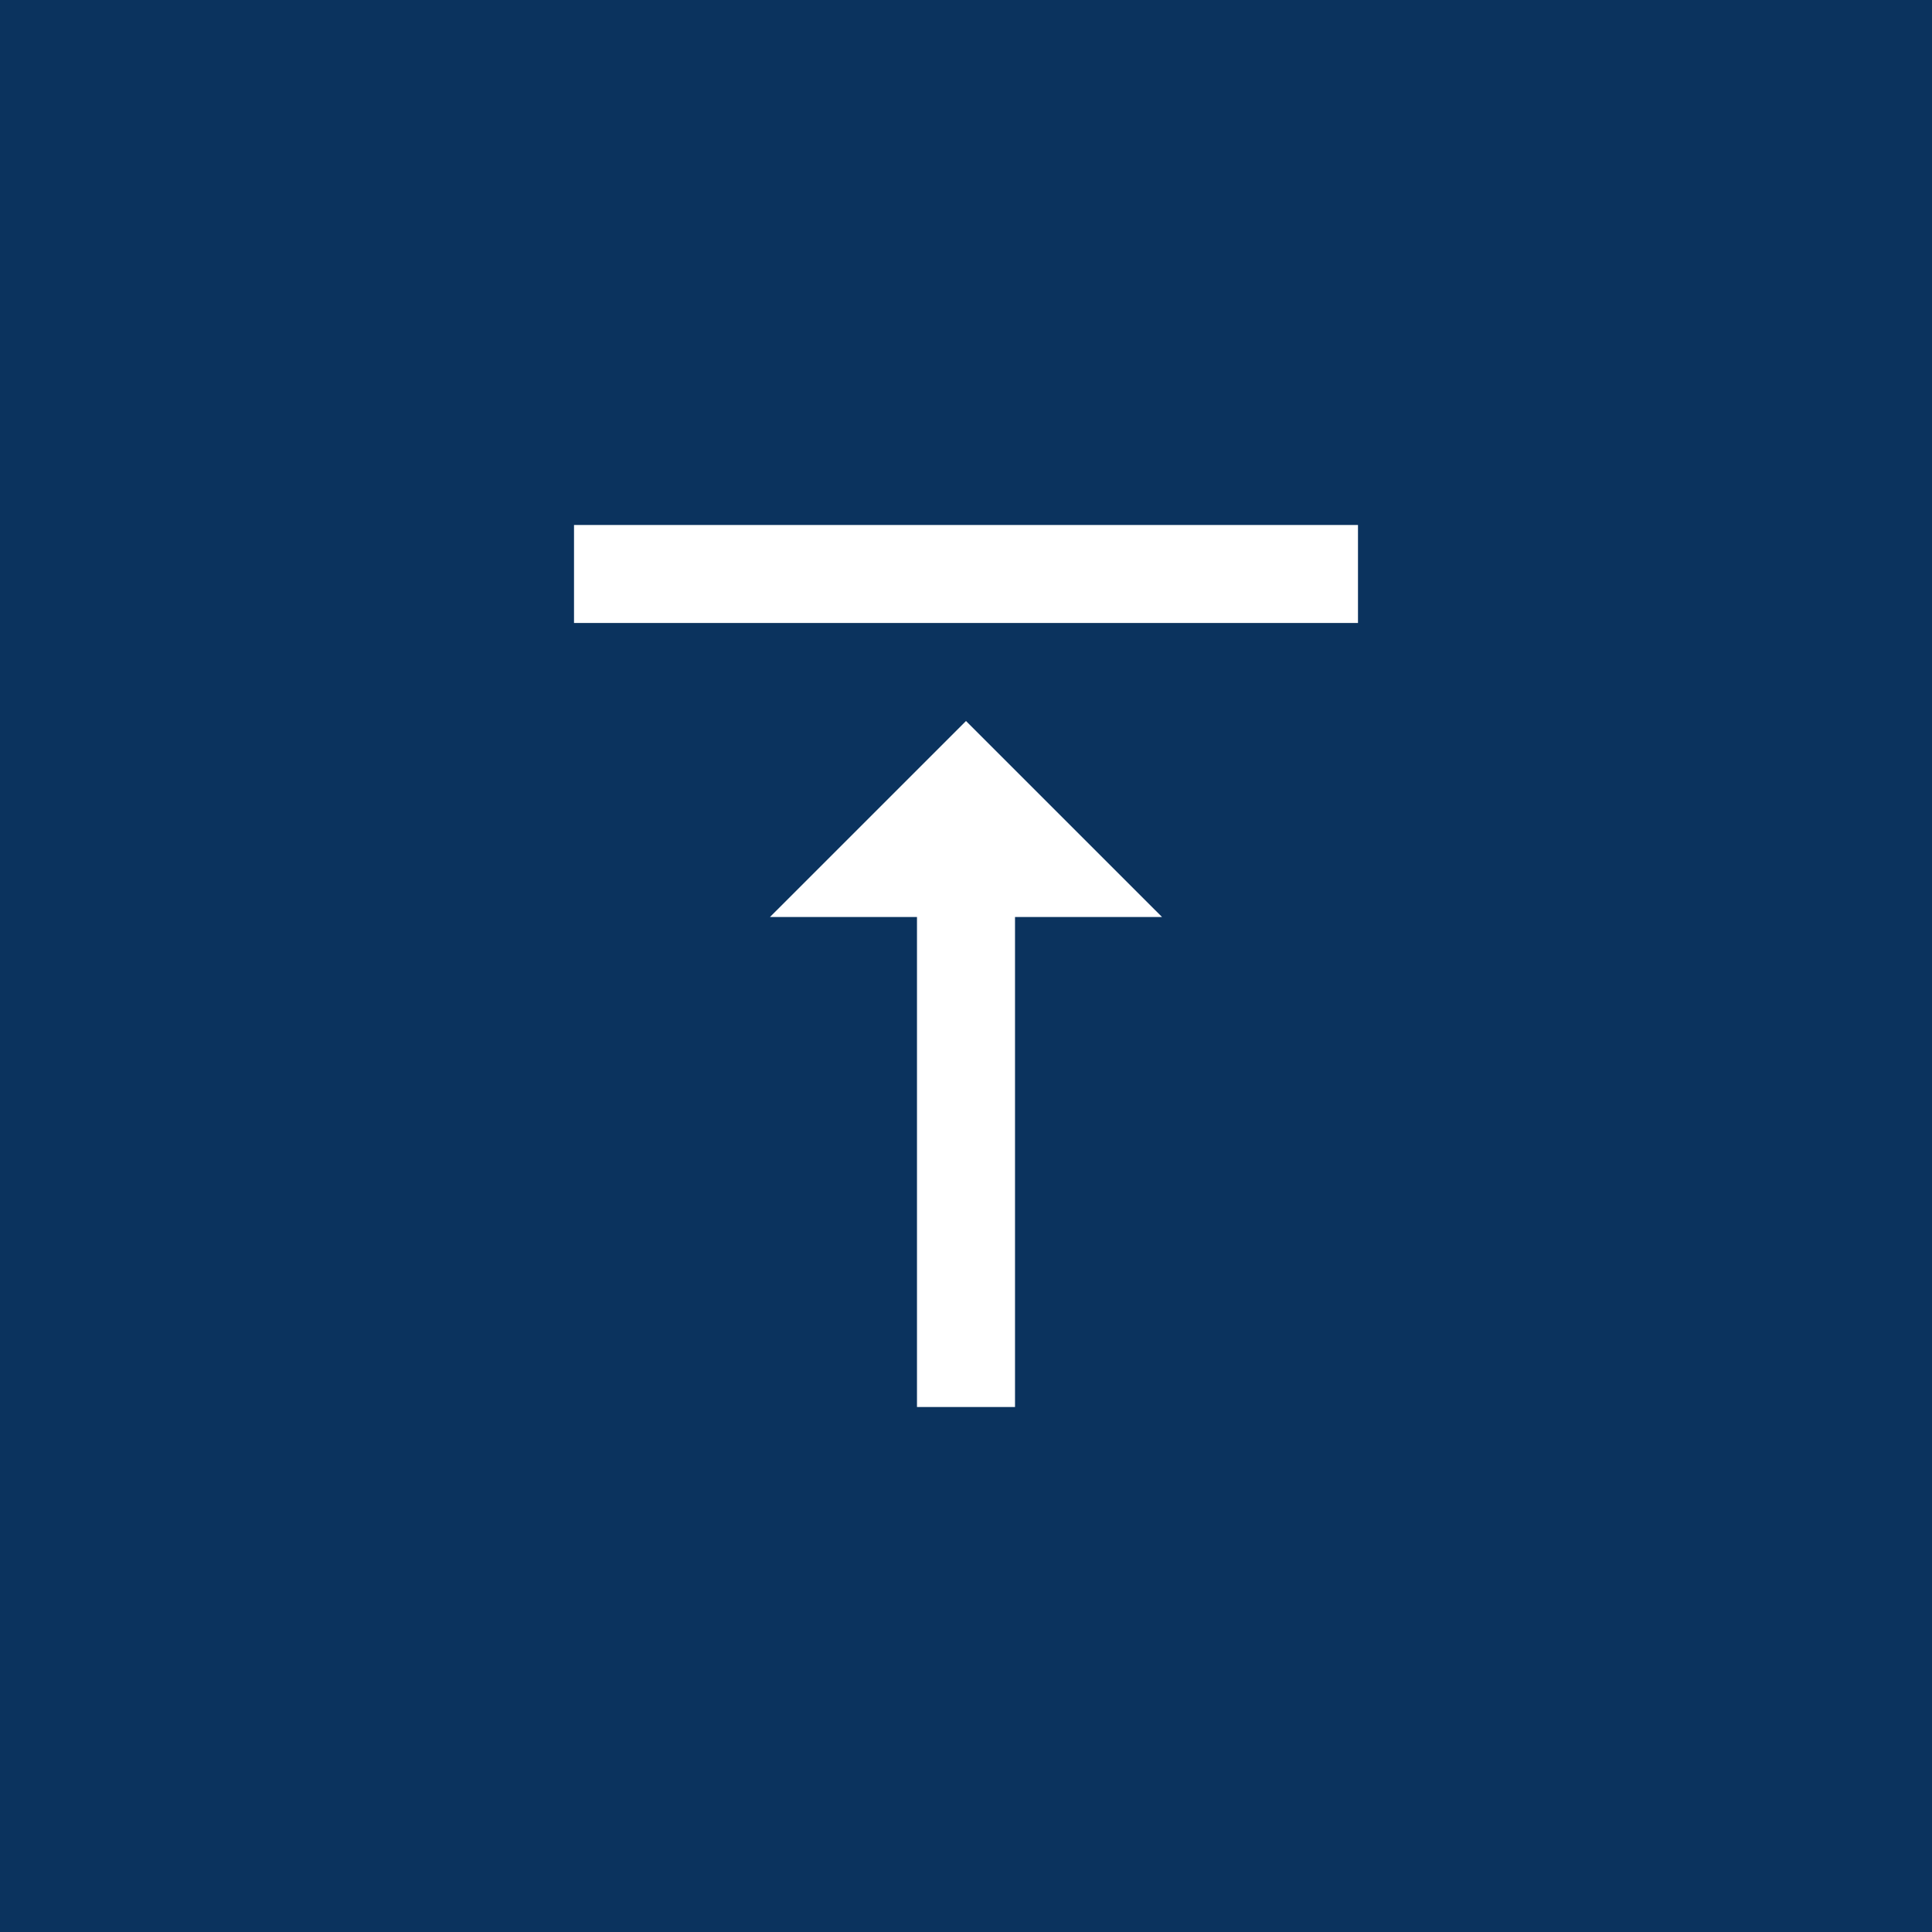 <svg width="46" height="46" viewBox="0 0 46 46" fill="none" xmlns="http://www.w3.org/2000/svg">
<rect width="46" height="46" fill="#0B335E"/>
<g clip-path="url(#clip0_11_98)">
<path d="M18.333 21.833H21.833V33.5H24.167V21.833H27.667L23 17.167L18.333 21.833ZM13.667 12.5V14.833H32.333V12.5H13.667Z" fill="white"/>
</g>
<defs>
<clipPath id="clip0_11_98">
<rect width="28" height="28" fill="white" transform="translate(9 9)"/>
</clipPath>
</defs>
</svg>
